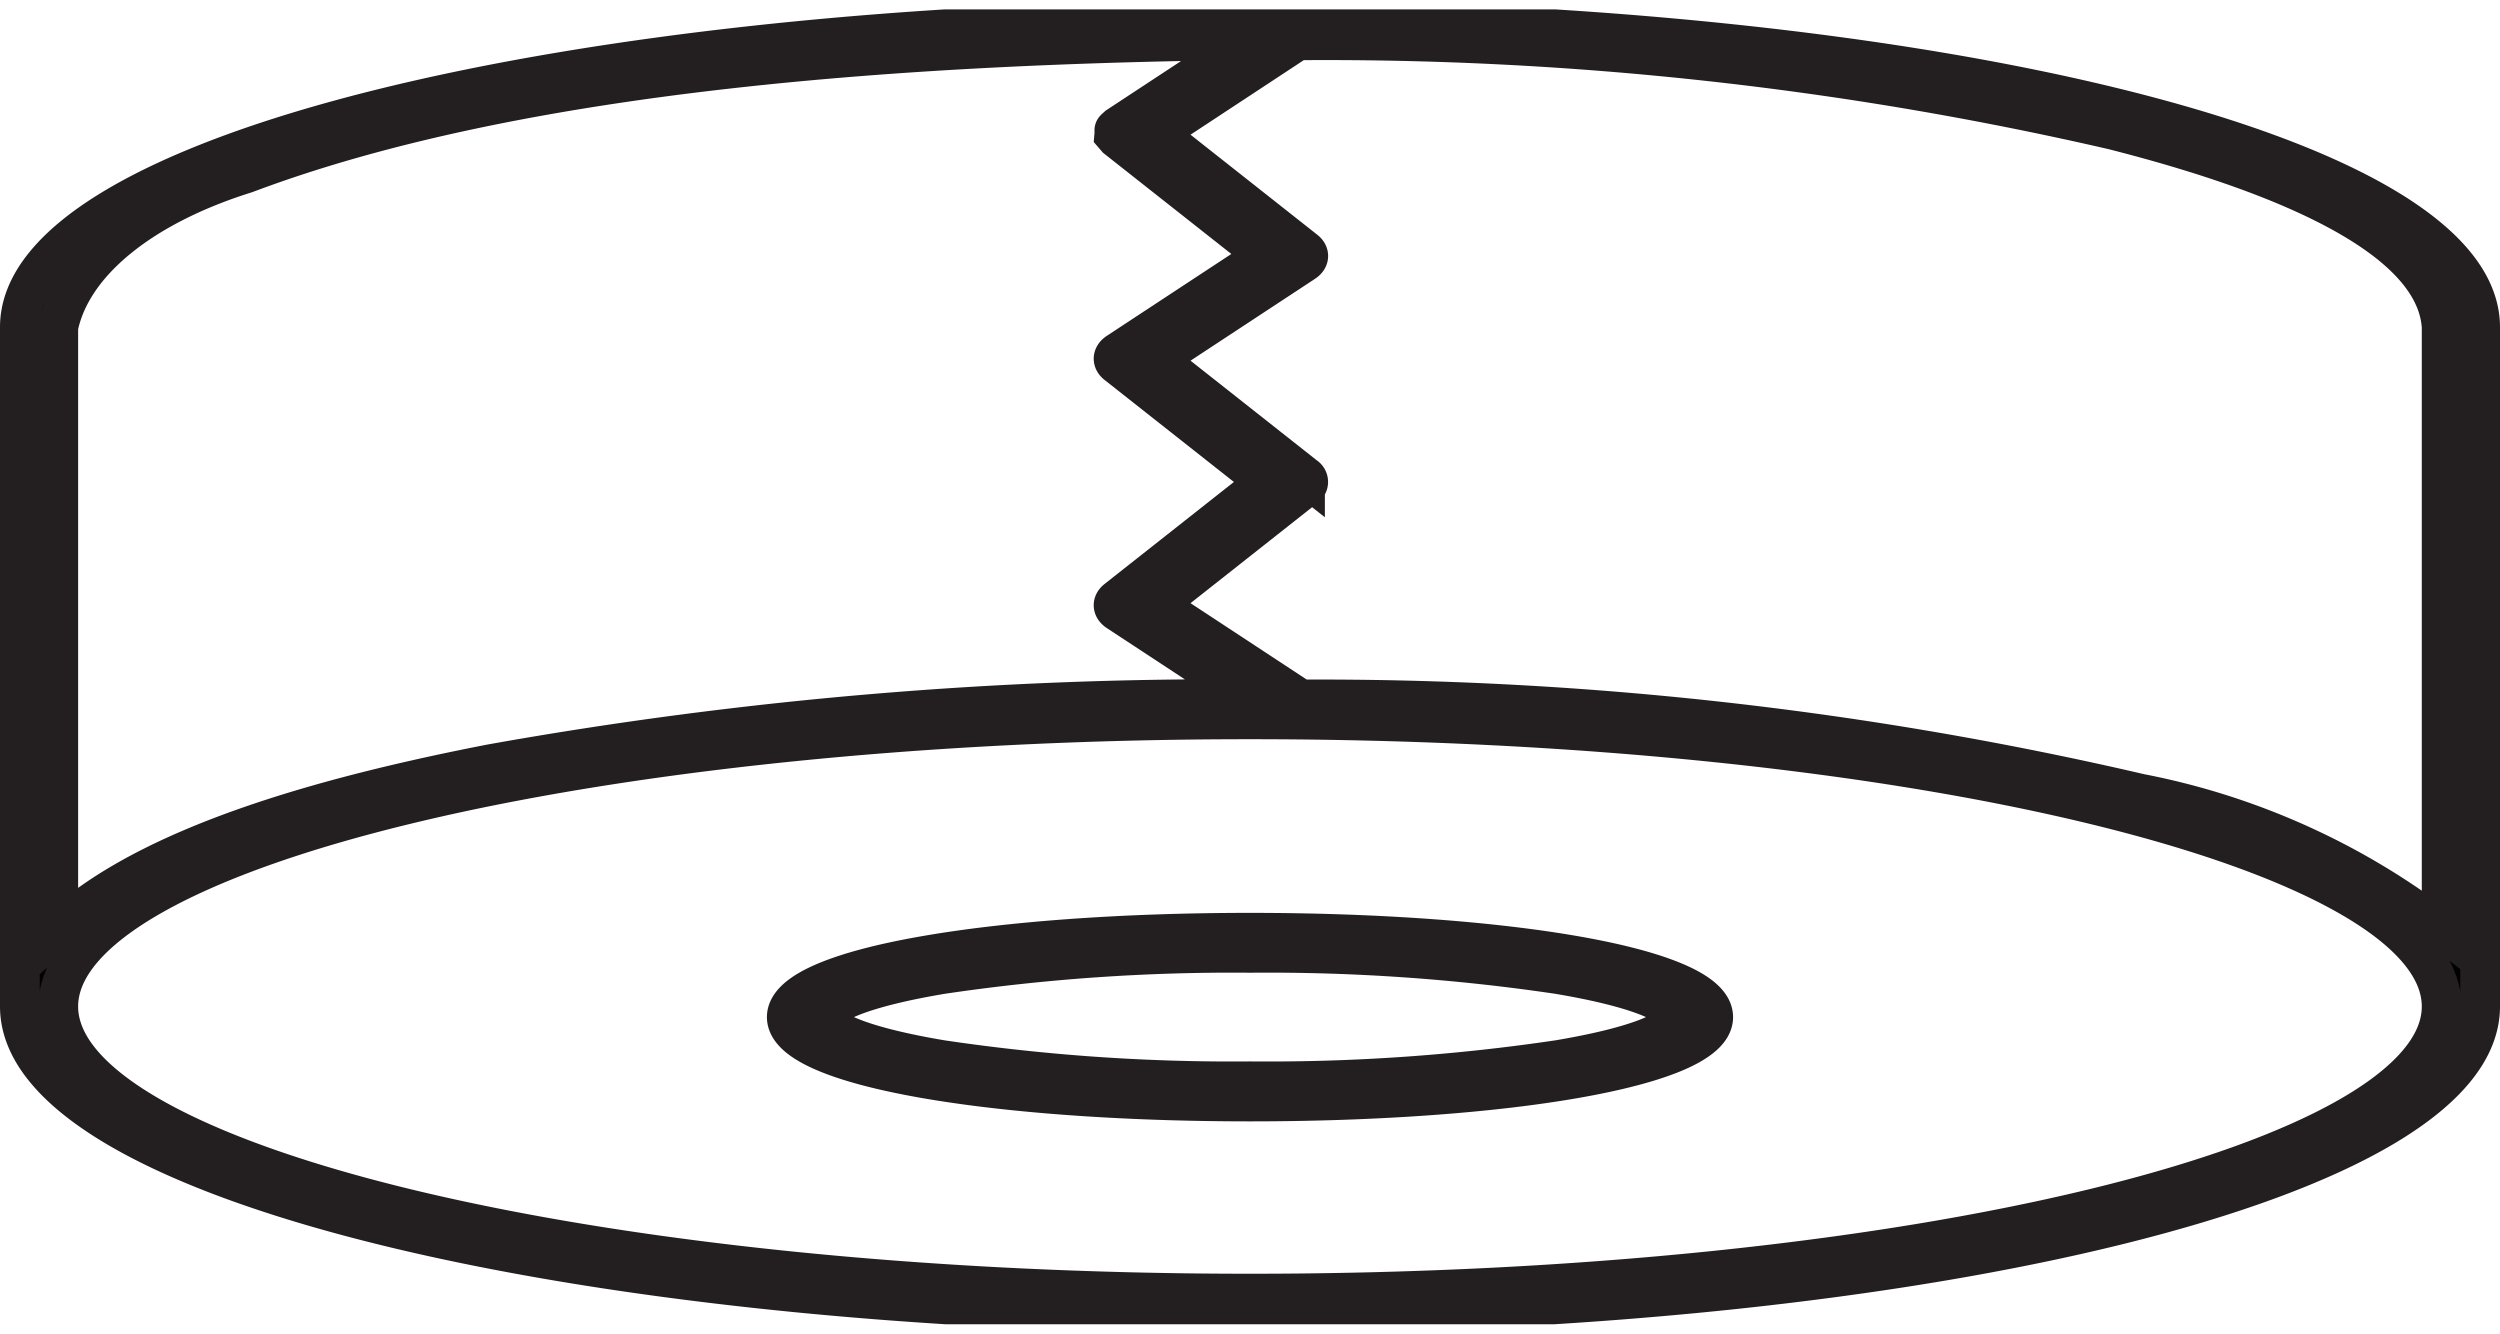<svg id="Layer_1" data-name="Layer 1" xmlns="http://www.w3.org/2000/svg" xmlns:xlink="http://www.w3.org/1999/xlink" viewBox="0 0 31.486 16.796"><defs><style>.cls-1,.cls-3{fill:none;}.cls-2{clip-path:url(#clip-path);}.cls-3{stroke:#231f20;stroke-miterlimit:10;stroke-width:0.5px;}</style><clipPath id="clip-path" transform="translate(-0)"><rect class="cls-1" y="0.118" width="31.486" height="16.56"/></clipPath></defs><title>edgebanding</title><g class="cls-2"><path d="M.734,11.709c1.129-1.06,3.356-1.678,5.45-2.086a52.276,52.276,0,0,1,9.559-.817h.015l-1.68-1.104c-.066-.043-.071-.104-.013-.15l1.879-1.482L14.065,4.588c-.058-.046-.053-.107.013-.15l1.857-1.221-1.87-1.475-.032-.037c.008-.092-.017-.055.045-.113L15.731.505c-4.16.049-9.122.355-12.636,1.679C1.773,2.598.899,3.315.734,4.12ZM14.567,1.678l1.869,1.475c.059.046.054.107-.012.15l-1.857,1.221,1.869,1.475a.082.082,0,0,1,0,.141l-1.869,1.475,1.816,1.194a45.687,45.687,0,0,1,10.569,1.186,9.04,9.04,0,0,1,3.799,1.714V4.12c-.072-1.212-2.259-2.007-4.138-2.485A44.158,44.158,0,0,0,16.345.508Zm-4.174,11.132c0,.176.519.381,1.469.54a24.926,24.926,0,0,0,3.881.268,24.926,24.926,0,0,0,3.881-.268c.949-.159,1.469-.364,1.469-.54,0-.176-.52-.382-1.469-.541a24.926,24.926,0,0,0-3.881-.268,24.926,24.926,0,0,0-3.881.268c-.95.159-1.469.364-1.469.541m-.484,0c0-.627,2.609-1.063,5.834-1.063s5.834.437,5.834,1.063c0,.626-2.609,1.063-5.834,1.063s-5.834-.437-5.834-1.063M.734,12.676c0,1.971,6.704,3.616,15.009,3.616s15.008-1.645,15.008-3.616c0-1.97-6.703-3.616-15.008-3.616S.734,10.706.734,12.676M.25,4.12C.25,1.956,7.202.25,15.743.25c8.54,0,15.493,1.706,15.493,3.87V12.676c0,2.164-6.953,3.87-15.493,3.87-8.541,0-15.493-1.706-15.493-3.87Z" transform="translate(-0)"/><path class="cls-3" d="M.734,11.709c1.129-1.06,3.356-1.678,5.45-2.086a52.276,52.276,0,0,1,9.559-.817h.015l-1.68-1.104c-.066-.043-.071-.104-.013-.15l1.879-1.482L14.065,4.588c-.058-.046-.053-.107.013-.15l1.857-1.221-1.87-1.475-.032-.037c.008-.092-.017-.055.045-.113L15.731.505c-4.16.049-9.122.355-12.636,1.679C1.773,2.598.899,3.315.734,4.12ZM14.567,1.678l1.869,1.475c.059.046.054.107-.012.15l-1.857,1.221,1.869,1.475a.082.082,0,0,1,0,.141l-1.869,1.475,1.816,1.194a45.687,45.687,0,0,1,10.569,1.186,9.04,9.04,0,0,1,3.799,1.714V4.12c-.072-1.212-2.259-2.007-4.138-2.485A44.158,44.158,0,0,0,16.345.508Zm-4.174,11.132c0,.176.519.381,1.469.54a24.926,24.926,0,0,0,3.881.268,24.926,24.926,0,0,0,3.881-.268c.949-.159,1.469-.364,1.469-.54,0-.176-.52-.382-1.469-.541a24.926,24.926,0,0,0-3.881-.268,24.926,24.926,0,0,0-3.881.268C10.912,12.428,10.393,12.634,10.393,12.81Zm-.484,0c0-.627,2.609-1.063,5.834-1.063s5.834.437,5.834,1.063c0,.626-2.609,1.063-5.834,1.063S9.909,13.436,9.909,12.81ZM.734,12.676c0,1.971,6.704,3.616,15.009,3.616s15.008-1.645,15.008-3.616c0-1.97-6.703-3.616-15.008-3.616S.734,10.706.734,12.676ZM.25,4.12C.25,1.956,7.202.25,15.743.25c8.54,0,15.493,1.706,15.493,3.87V12.676c0,2.164-6.953,3.87-15.493,3.87-8.541,0-15.493-1.706-15.493-3.87Z" transform="translate(-0)"/></g></svg>